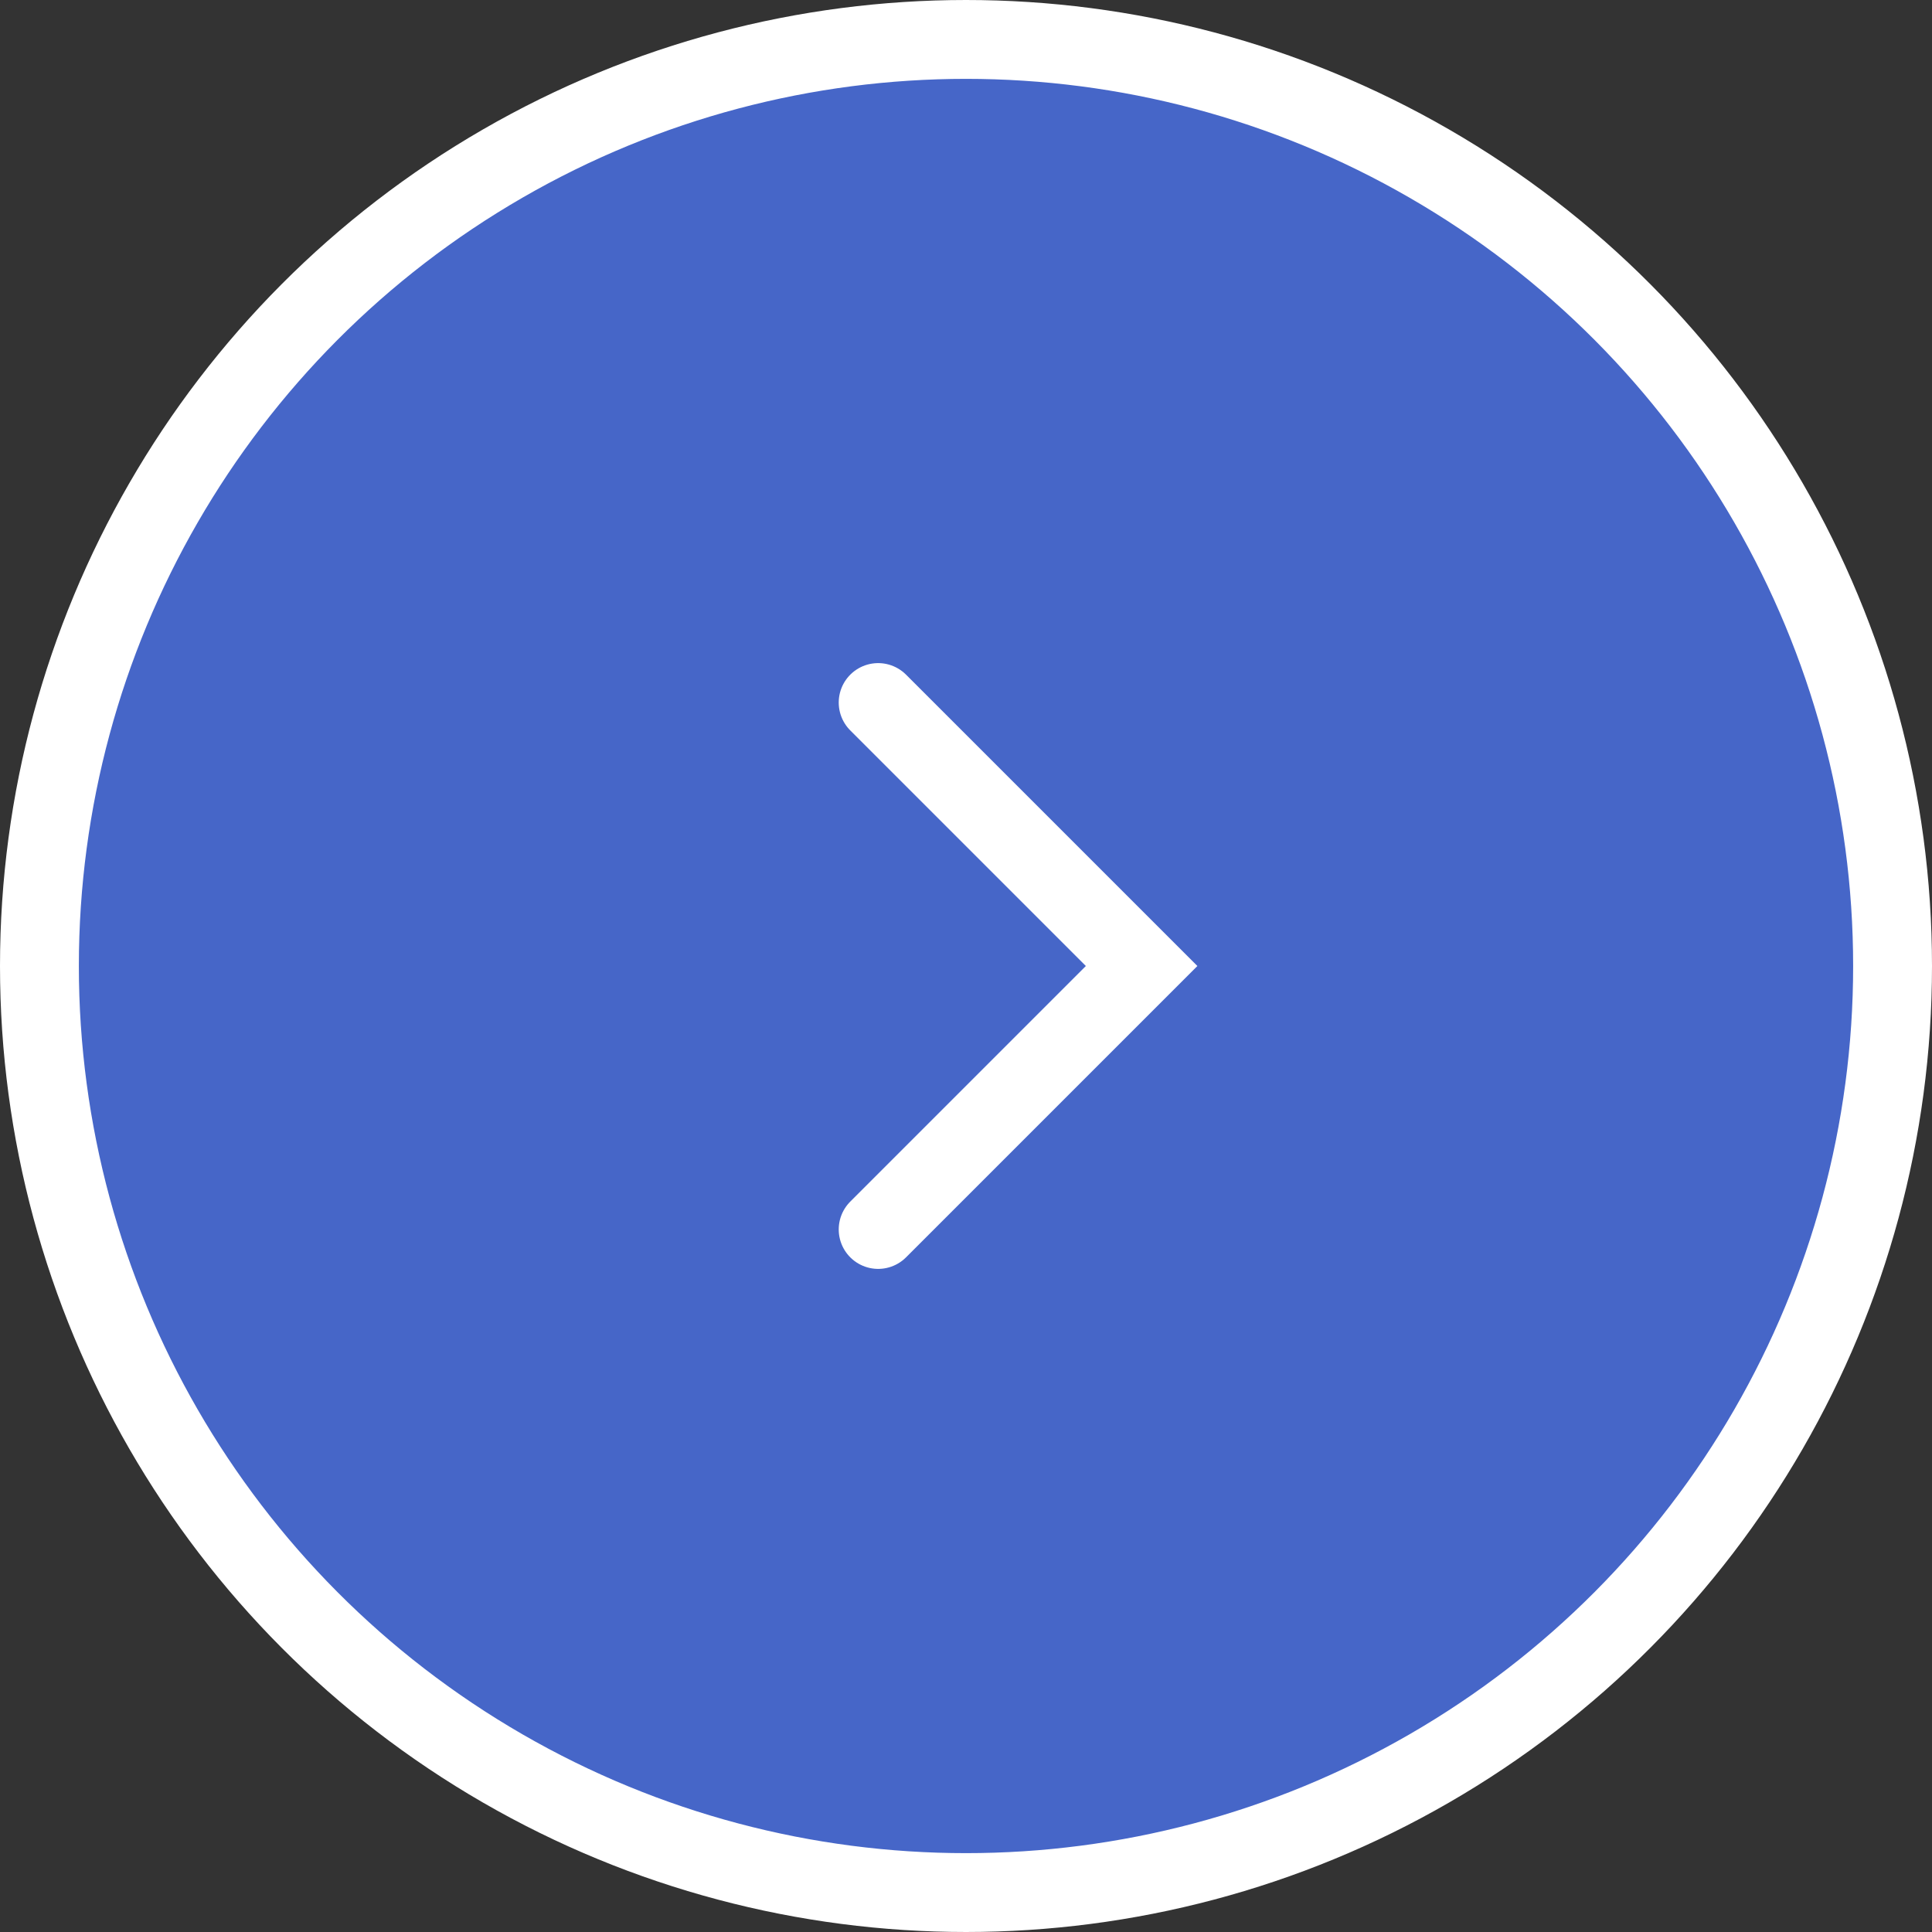 <?xml version="1.0" encoding="UTF-8"?> <svg xmlns="http://www.w3.org/2000/svg" width="49" height="49" viewBox="0 0 49 49" fill="none"><rect x="0" y="0" width="49" height="49" fill="#333333" stroke="none"/><circle cx="24.5" cy="24.5" r="23.5" transform="matrix(-1 0 0 1 49 0)" fill="#4666C8" stroke="white" stroke-width="2"></circle><path d="M22.272 17.818C23.658 19.204 27.304 22.85 28.954 24.5L22.272 31.182" stroke="white" stroke-width="2" stroke-linecap="round"></path></svg> 